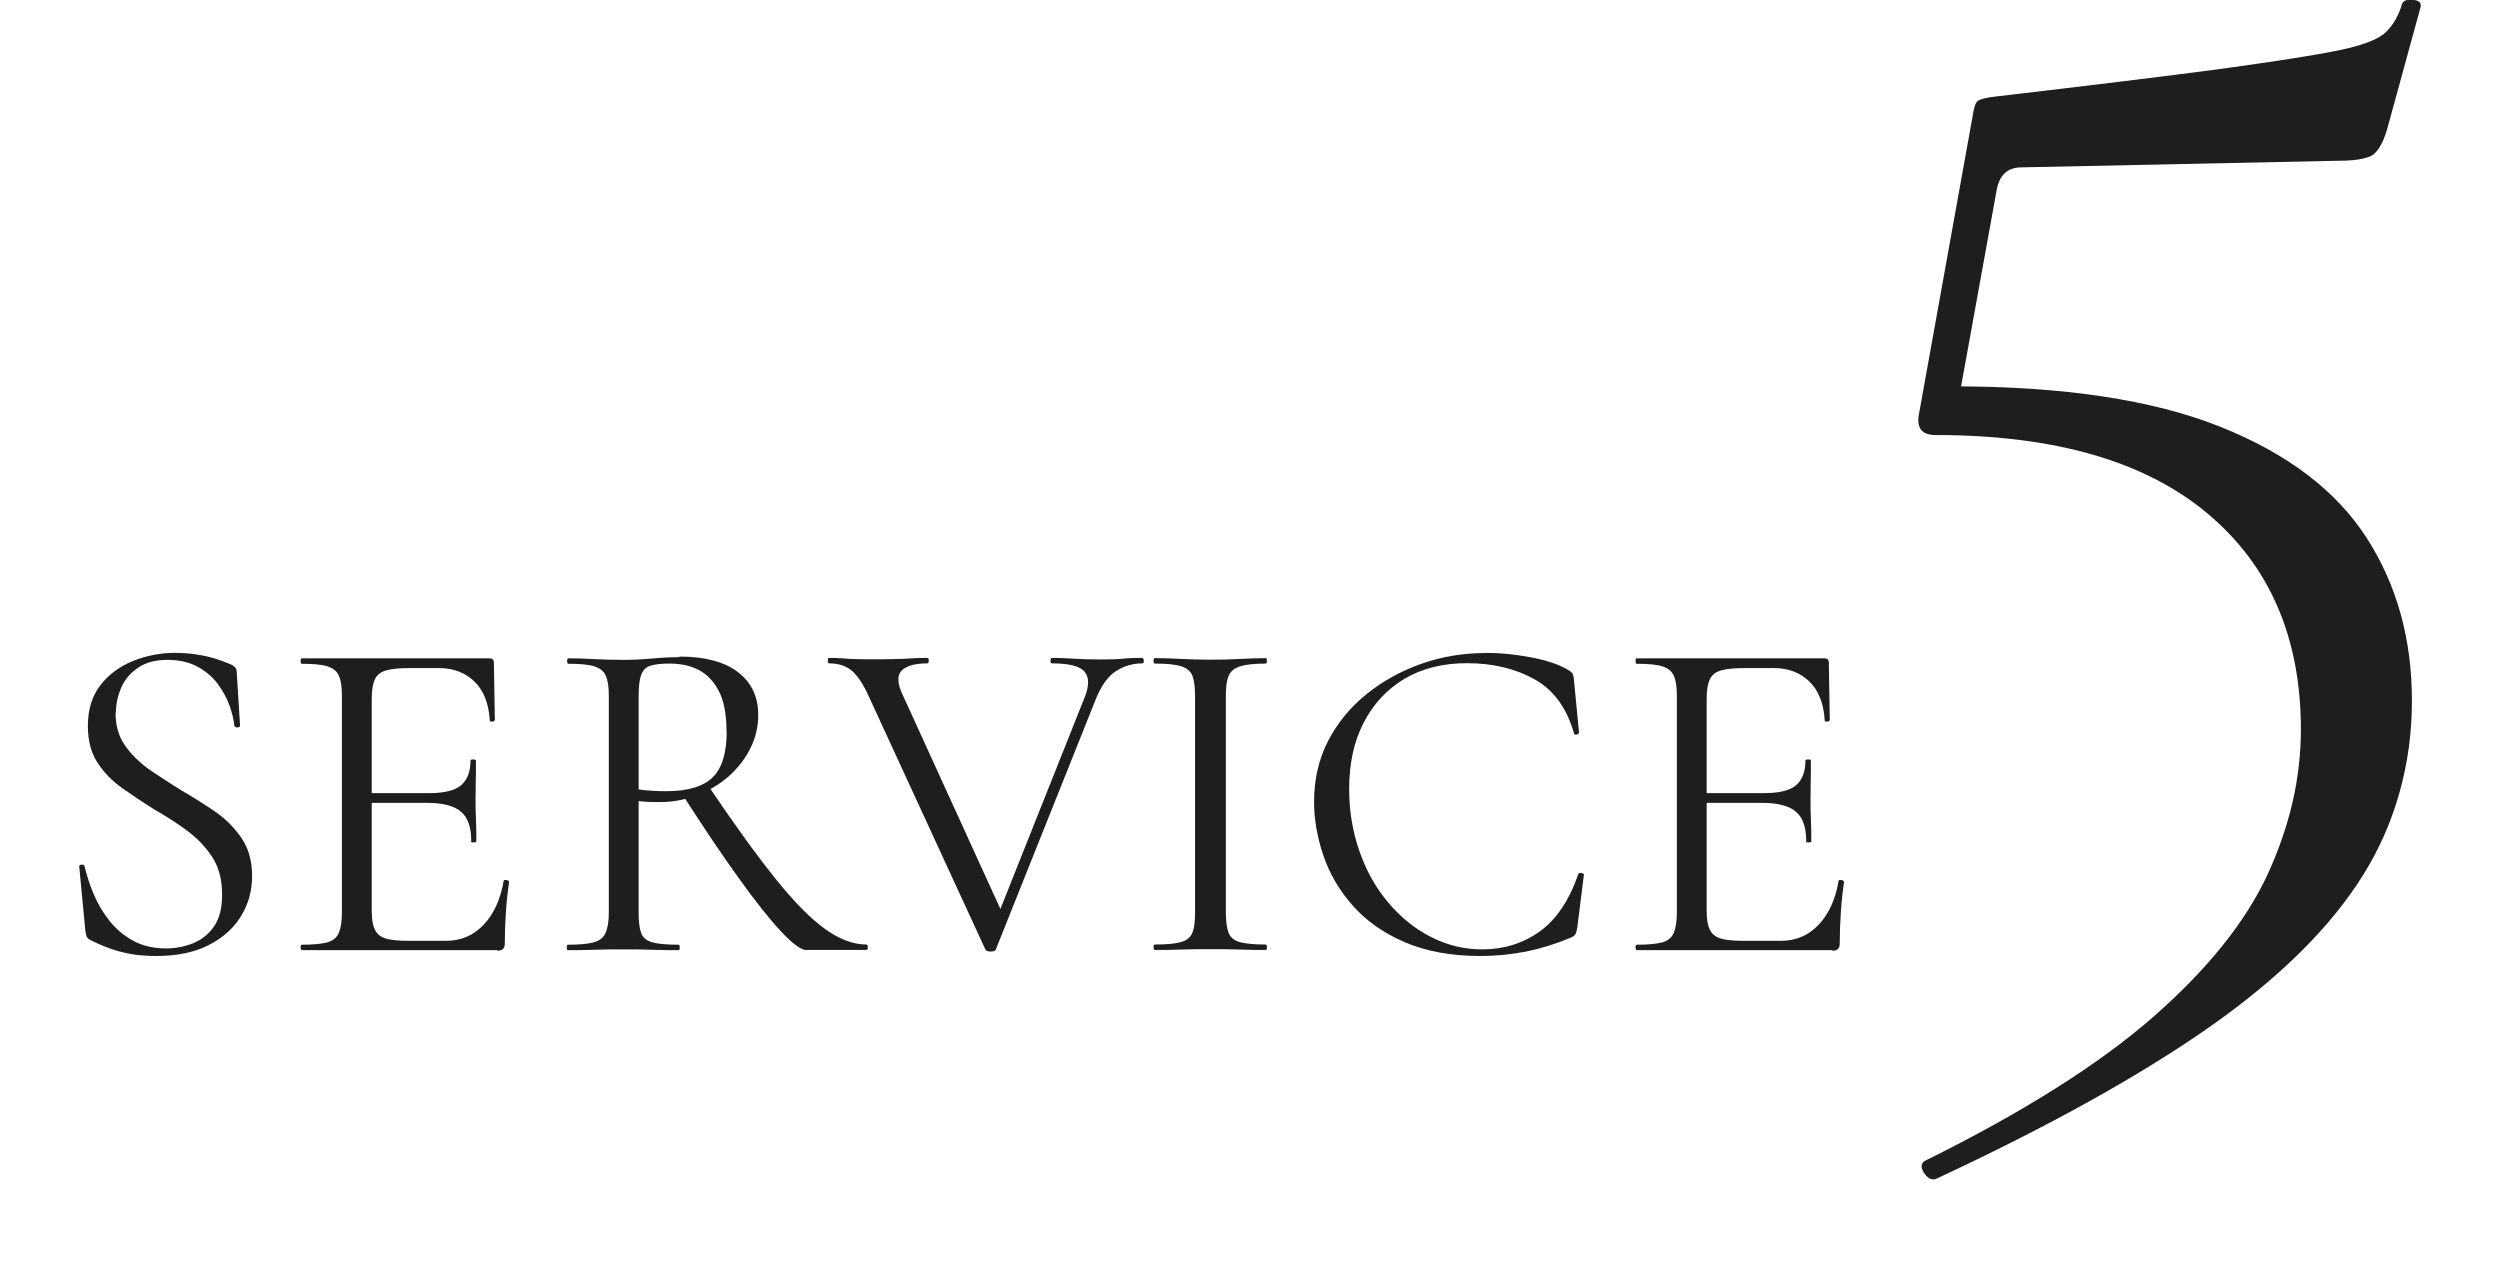 <?xml version="1.0" encoding="UTF-8"?>
<svg id="_レイヤー_12" data-name="レイヤー 12" xmlns="http://www.w3.org/2000/svg" viewBox="0 0 128.32 64.98">
  <defs>
    <style>
      .cls-1 {
        fill: #1e1e1e;
        stroke-width: 0px;
      }
    </style>
  </defs>
  <path class="cls-1" d="M5.93,36.58c0,.66.16,1.22.49,1.69.33.47.75.88,1.26,1.24.51.35,1.06.7,1.63,1.06.59.34,1.16.7,1.72,1.08.55.38,1.01.84,1.37,1.37s.54,1.18.54,1.94-.19,1.46-.58,2.08c-.38.62-.94,1.11-1.67,1.48-.73.37-1.63.55-2.7.55-.38,0-.76-.03-1.14-.08-.38-.06-.75-.15-1.13-.28-.38-.13-.75-.29-1.12-.48-.08-.05-.13-.11-.16-.18-.02-.07-.04-.16-.06-.28l-.31-3.26c-.02-.08.02-.12.11-.13.09,0,.14.02.16.08.11.48.27.97.48,1.46s.48.95.82,1.37c.34.42.74.75,1.22,1.01.48.26,1.04.38,1.68.38.46,0,.92-.09,1.36-.26.44-.18.8-.46,1.08-.86.28-.4.42-.94.42-1.63,0-.78-.17-1.44-.52-1.96-.34-.52-.78-.97-1.31-1.36s-1.09-.74-1.68-1.08c-.56-.35-1.1-.71-1.62-1.08s-.94-.8-1.27-1.31-.49-1.13-.49-1.88c0-.85.22-1.55.65-2.1.43-.55.99-.96,1.68-1.24.69-.27,1.4-.41,2.14-.41.45,0,.91.04,1.39.13.48.09.95.24,1.42.44.13.05.22.11.28.18.06.07.08.15.08.23l.17,2.74c0,.06-.04.1-.12.11-.08,0-.14-.02-.17-.08-.03-.32-.12-.68-.26-1.07-.14-.39-.35-.76-.62-1.12-.27-.35-.62-.64-1.03-.86-.42-.22-.92-.34-1.51-.34-.62,0-1.13.13-1.52.4-.39.26-.68.6-.86,1.01s-.28.84-.28,1.31Z"/>
  <path class="cls-1" d="M25.54,48.77h-10.06s-.05-.05-.05-.14.02-.14.05-.14c.59,0,1.03-.04,1.32-.12s.48-.24.59-.48c.1-.24.16-.59.16-1.06v-11.11c0-.46-.05-.81-.16-1.04-.1-.23-.3-.39-.59-.48-.29-.09-.73-.13-1.32-.13-.03,0-.05-.05-.05-.14s.02-.14.05-.14h9.65c.14,0,.22.07.22.22l.05,2.95s-.04.08-.13.08c-.09,0-.13-.01-.13-.06-.05-.86-.31-1.53-.78-1.99-.47-.46-1.08-.7-1.84-.7h-1.46c-.54,0-.96.04-1.24.12s-.47.23-.58.46c-.1.22-.16.55-.16.98v10.9c0,.42.05.74.16.96.1.22.29.38.55.46.26.08.66.12,1.19.12h1.92c.77,0,1.41-.28,1.93-.83.52-.55.86-1.3,1.02-2.24,0-.05.05-.06.14-.05.1.02.14.05.14.1-.06.42-.12.92-.16,1.51s-.06,1.14-.06,1.66c0,.24-.13.36-.38.36ZM24.19,43.18c0-.7-.17-1.21-.52-1.51-.34-.3-.92-.46-1.72-.46h-3.6v-.5h3.67c.77,0,1.32-.13,1.64-.4s.49-.69.49-1.28c0-.03.05-.05.14-.05s.14.02.14.05c0,.48,0,.85-.01,1.12,0,.26-.01.54-.01.83,0,.37,0,.73.02,1.08.02.35.02.73.02,1.13,0,.03-.05.05-.14.05s-.14-.02-.14-.05Z"/>
  <path class="cls-1" d="M34.87,33.7c1.31,0,2.32.27,3.01.8.7.54,1.04,1.27,1.04,2.2,0,.61-.14,1.18-.41,1.72s-.64,1.01-1.1,1.42c-.46.41-1,.73-1.62.97-.62.24-1.26.36-1.93.36-.16,0-.34,0-.54-.01s-.38-.02-.54-.04v5.71c0,.46.04.82.13,1.06.09.24.28.4.58.48s.74.12,1.33.12c.05,0,.07.05.07.14s-.02.14-.07.14c-.38,0-.81,0-1.28-.02-.47-.02-.99-.02-1.55-.02-.53,0-1.04,0-1.52.02-.49.02-.93.02-1.33.02-.03,0-.05-.05-.05-.14s.02-.14.05-.14c.59,0,1.04-.04,1.33-.12.3-.08.5-.24.61-.48.11-.24.17-.59.17-1.06v-11.11c0-.46-.05-.81-.16-1.04-.1-.23-.3-.39-.59-.48-.29-.09-.73-.13-1.32-.13-.05,0-.07-.05-.07-.14s.02-.14.07-.14c.38,0,.82.01,1.3.04.48.02.98.04,1.51.04.42,0,.9-.02,1.46-.07.56-.05,1.03-.07,1.42-.07ZM37.29,37.54c0-.88-.13-1.57-.4-2.08s-.61-.86-1.04-1.08-.93-.32-1.49-.32c-.38,0-.7.03-.94.1-.24.06-.41.22-.5.46-.1.24-.14.62-.14,1.15v4.75c.22.03.46.06.72.07.26.02.49.02.7.02,1.1,0,1.9-.24,2.38-.71.48-.47.72-1.26.72-2.36ZM41.4,48.77c-.27,0-.71-.32-1.31-.96-.6-.64-1.33-1.56-2.18-2.75-.86-1.19-1.81-2.61-2.87-4.26l1.34-.43c1.36,2.02,2.52,3.61,3.47,4.79.95,1.18,1.79,2.02,2.52,2.54.73.52,1.43.78,2.1.78.05,0,.07.05.07.14s-.02.14-.07.14h-3.07Z"/>
  <path class="cls-1" d="M58.64,33.77s.07.05.07.14-.02.14-.07.14c-.51,0-.97.14-1.38.41s-.76.77-1.04,1.49l-5.11,12.79c-.02.06-.1.1-.25.1s-.24-.03-.28-.1l-5.98-12.98c-.27-.61-.56-1.04-.85-1.31-.3-.26-.69-.4-1.19-.4-.05,0-.07-.05-.07-.14s.02-.14.07-.14c.22,0,.44,0,.65.02.21.02.42.03.65.04.22,0,.46.01.7.01.48,0,.9,0,1.27-.01.37,0,.7-.02.98-.04.29-.02.55-.02.79-.02.05,0,.07.05.07.14s-.02.14-.07.14c-.62,0-1.06.12-1.31.36-.25.24-.24.66.04,1.25l5.18,11.35-.74,1.1,4.9-12.31c.24-.59.24-1.03,0-1.32s-.8-.43-1.68-.43c-.05,0-.07-.05-.07-.14s.02-.14.07-.14c.4,0,.78.01,1.13.04.35.02.82.04,1.39.04.46,0,.84-.01,1.12-.04s.62-.04,1.02-.04Z"/>
  <path class="cls-1" d="M62.92,46.82c0,.46.05.82.14,1.06.1.24.29.4.59.48s.73.12,1.31.12c.05,0,.07.05.07.14s-.02.14-.07.14c-.38,0-.81,0-1.28-.02-.47-.02-1-.02-1.57-.02-.53,0-1.04,0-1.52.02-.49.02-.92.02-1.31.02-.05,0-.07-.05-.07-.14s.02-.14.07-.14c.58,0,1.02-.04,1.32-.12.3-.08.5-.24.6-.48.1-.24.14-.59.14-1.06v-11.11c0-.46-.05-.81-.14-1.04-.1-.23-.3-.39-.6-.48-.3-.09-.74-.13-1.32-.13-.05,0-.07-.05-.07-.14s.02-.14.07-.14c.38,0,.82.01,1.31.04.49.02,1,.04,1.52.04.58,0,1.1-.01,1.58-.04.48-.02.9-.04,1.27-.04.05,0,.07.05.07.14s-.02.14-.07.14c-.58,0-1.01.05-1.31.14-.3.1-.49.26-.59.5-.1.24-.14.59-.14,1.06v11.06Z"/>
  <path class="cls-1" d="M76.23,33.51c.74,0,1.5.07,2.29.22.79.14,1.43.35,1.91.62.14.08.24.15.28.22.04.06.07.18.08.36l.26,2.69s-.04.06-.12.08c-.08.02-.13,0-.14-.06-.37-1.3-1.04-2.22-2.02-2.77-.98-.55-2.14-.83-3.48-.83-1.23,0-2.3.27-3.2.8-.9.54-1.6,1.29-2.1,2.26s-.74,2.1-.74,3.4c0,1.14.18,2.2.53,3.2s.84,1.88,1.48,2.63c.63.75,1.36,1.34,2.18,1.76s1.7.64,2.63.64c1.12,0,2.11-.31,2.96-.92s1.52-1.6,1.98-2.94c.02-.06.07-.08.16-.06.09.02.13.05.13.08l-.34,2.71c-.03.19-.07.32-.11.37-.04.06-.13.12-.28.18-.77.32-1.53.55-2.28.7-.75.14-1.51.22-2.28.22-1.52,0-2.82-.24-3.91-.71s-1.98-1.1-2.66-1.87c-.69-.78-1.19-1.63-1.51-2.57-.32-.94-.48-1.86-.48-2.77,0-1.15.24-2.19.72-3.12.48-.93,1.14-1.73,1.97-2.4.83-.67,1.77-1.19,2.82-1.56s2.14-.55,3.28-.55Z"/>
  <path class="cls-1" d="M94.06,48.77h-10.06s-.05-.05-.05-.14.02-.14.05-.14c.59,0,1.03-.04,1.32-.12s.48-.24.59-.48c.1-.24.16-.59.16-1.06v-11.11c0-.46-.05-.81-.16-1.04-.1-.23-.3-.39-.59-.48-.29-.09-.73-.13-1.32-.13-.03,0-.05-.05-.05-.14s.02-.14.05-.14h9.65c.14,0,.22.07.22.22l.05,2.95s-.04.08-.13.08c-.09,0-.13-.01-.13-.06-.05-.86-.31-1.53-.78-1.99-.47-.46-1.08-.7-1.84-.7h-1.46c-.54,0-.96.04-1.24.12s-.47.23-.58.46c-.1.22-.16.55-.16.98v10.9c0,.42.05.74.16.96.1.22.29.38.55.46.26.08.66.12,1.19.12h1.92c.77,0,1.41-.28,1.93-.83.52-.55.86-1.3,1.02-2.24,0-.05.05-.06.14-.05.1.02.14.05.14.1-.06.42-.12.92-.16,1.51s-.06,1.14-.06,1.66c0,.24-.13.36-.38.36ZM92.71,43.18c0-.7-.17-1.21-.52-1.51-.34-.3-.92-.46-1.72-.46h-3.6v-.5h3.67c.77,0,1.32-.13,1.64-.4s.49-.69.49-1.28c0-.03.05-.05.14-.05s.14.02.14.05c0,.48,0,.85-.01,1.12,0,.26-.01.54-.01.83,0,.37,0,.73.02,1.08.02.35.02.73.02,1.13,0,.03-.05.05-.14.05s-.14-.02-.14-.05Z"/>
  <path class="cls-1" d="M100.21,19.83c5.7,0,10.28.69,13.74,2.07s5.96,3.28,7.52,5.7,2.33,5.21,2.33,8.38-.83,6.26-2.51,8.94c-1.67,2.68-4.29,5.27-7.86,7.78-3.57,2.5-8.26,5.11-14.08,7.82-.23.06-.43-.06-.61-.34-.17-.29-.14-.49.09-.61,5.01-2.48,8.91-4.94,11.71-7.39,2.79-2.45,4.75-4.9,5.87-7.34,1.12-2.45,1.69-4.91,1.69-7.39,0-4.72-1.6-8.42-4.8-11.1s-7.85-4.02-13.95-4.02c-.69,0-.98-.34-.86-1.04l2.77-15.38c.06-.4.14-.65.26-.73.11-.09.4-.16.86-.22,4.95-.58,8.81-1.05,11.58-1.42,2.76-.38,4.78-.69,6.05-.95s2.09-.58,2.46-.95c.38-.37.65-.85.82-1.43.06-.17.24-.25.56-.22s.45.16.39.39l-1.73,6.31c-.23.75-.52,1.19-.86,1.34-.35.14-.87.22-1.56.22l-16.33.34c-.75,0-1.18.43-1.3,1.3l-2.16,11.92-.09-1.99Z"/>
</svg>